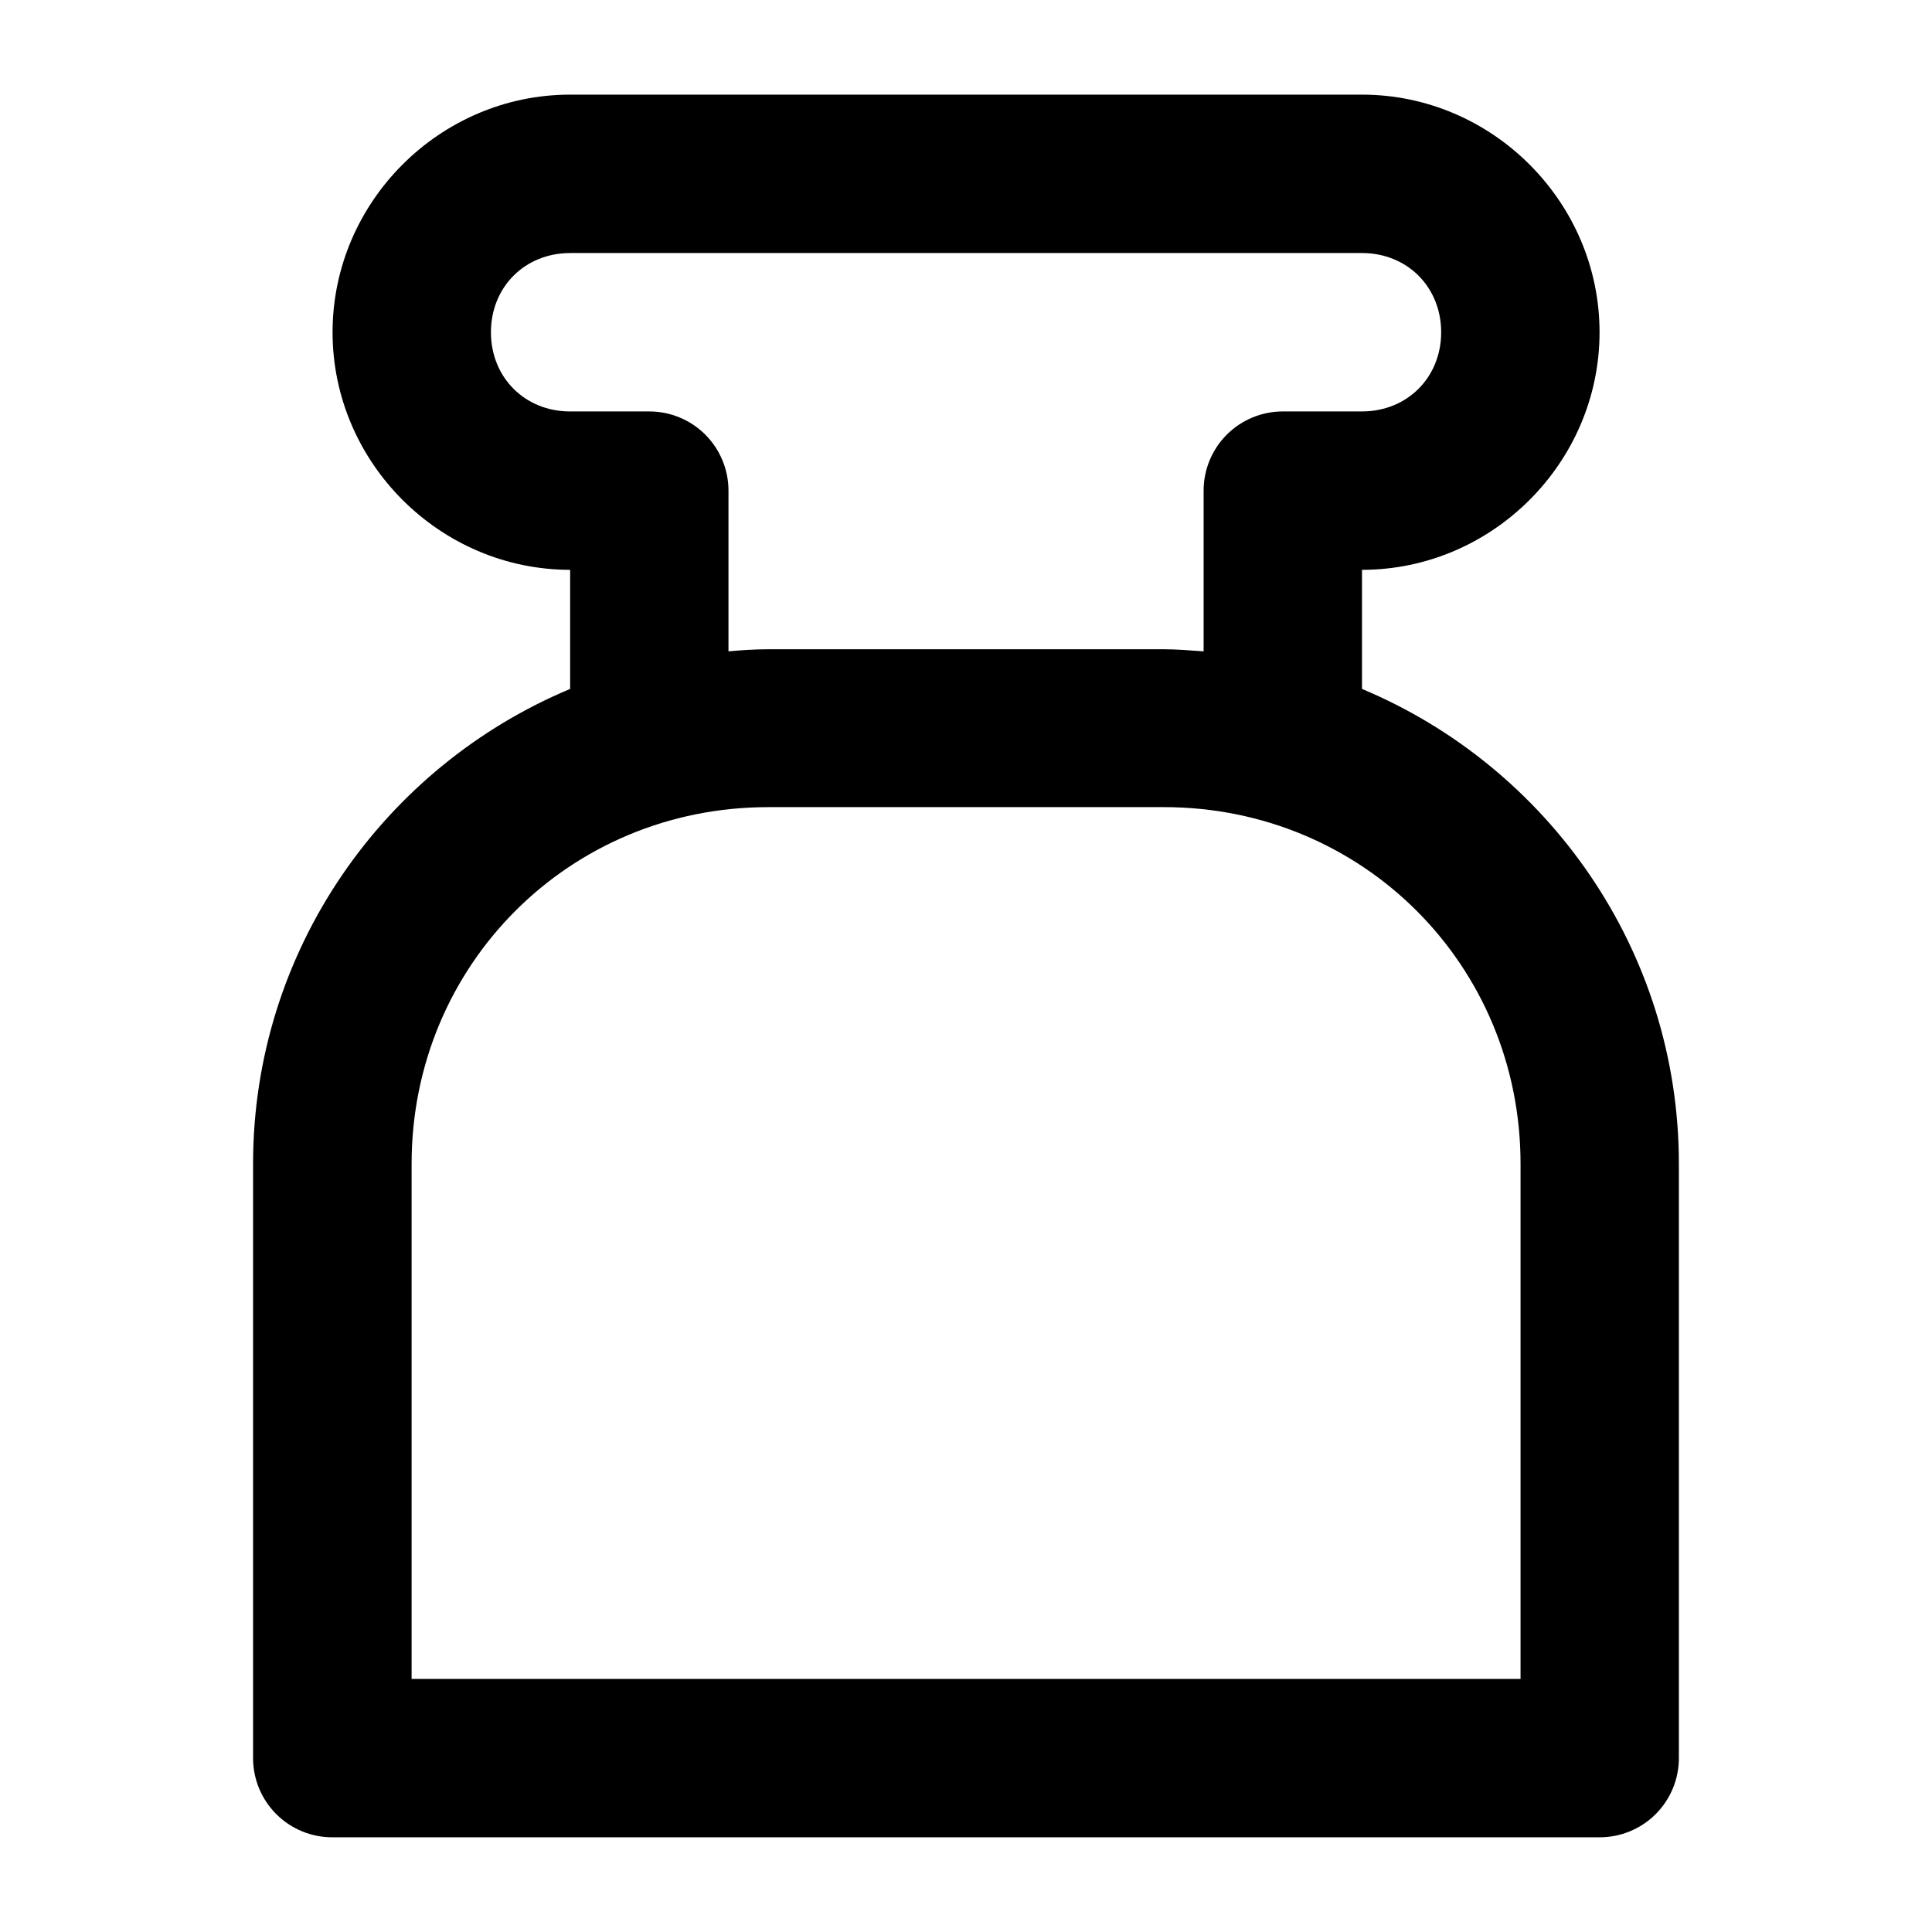 <?xml version="1.0" encoding="UTF-8"?>
<!-- Uploaded to: SVG Repo, www.svgrepo.com, Generator: SVG Repo Mixer Tools -->
<svg fill="#000000" width="800px" height="800px" version="1.1" viewBox="144 144 512 512" xmlns="http://www.w3.org/2000/svg">
 <path d="m295.09 169.08c-34.516 0-62.957 28.445-62.957 62.965s28.441 62.965 62.957 62.965v31.566c-49.258 20.586-84.023 69.223-84.023 125.85v157.41c-0.023 5.602 2.195 10.977 6.16 14.938 3.965 3.957 9.348 6.164 14.949 6.133h335.68c5.594 0.02 10.965-2.191 14.922-6.148 3.953-3.957 6.168-9.328 6.144-14.922v-157.41c0-56.613-34.742-105.25-83.98-125.85v-31.566c34.516 0 62.957-28.445 62.957-62.965s-28.441-62.965-62.957-62.965zm0 41.977h209.85c11.988 0 20.984 9 20.984 20.988s-8.996 20.988-20.984 20.988h-20.984v0.004c-5.566 0-10.902 2.211-14.84 6.144-3.934 3.938-6.144 9.277-6.144 14.84v42.594c-3.484-0.238-6.981-0.555-10.535-0.555h-104.89c-3.539 0-7.019 0.238-10.492 0.555v-42.594c0-5.562-2.211-10.902-6.144-14.84-3.938-3.934-9.273-6.144-14.84-6.144h-20.984c-11.988 0-20.984-9-20.984-20.988s8.996-20.988 20.984-20.988zm52.465 146.84h104.89c52.68 0 94.516 41.844 94.516 94.527v136.51l-293.88 0.004v-136.51c0-52.688 41.797-94.527 94.473-94.527z"/>
</svg>